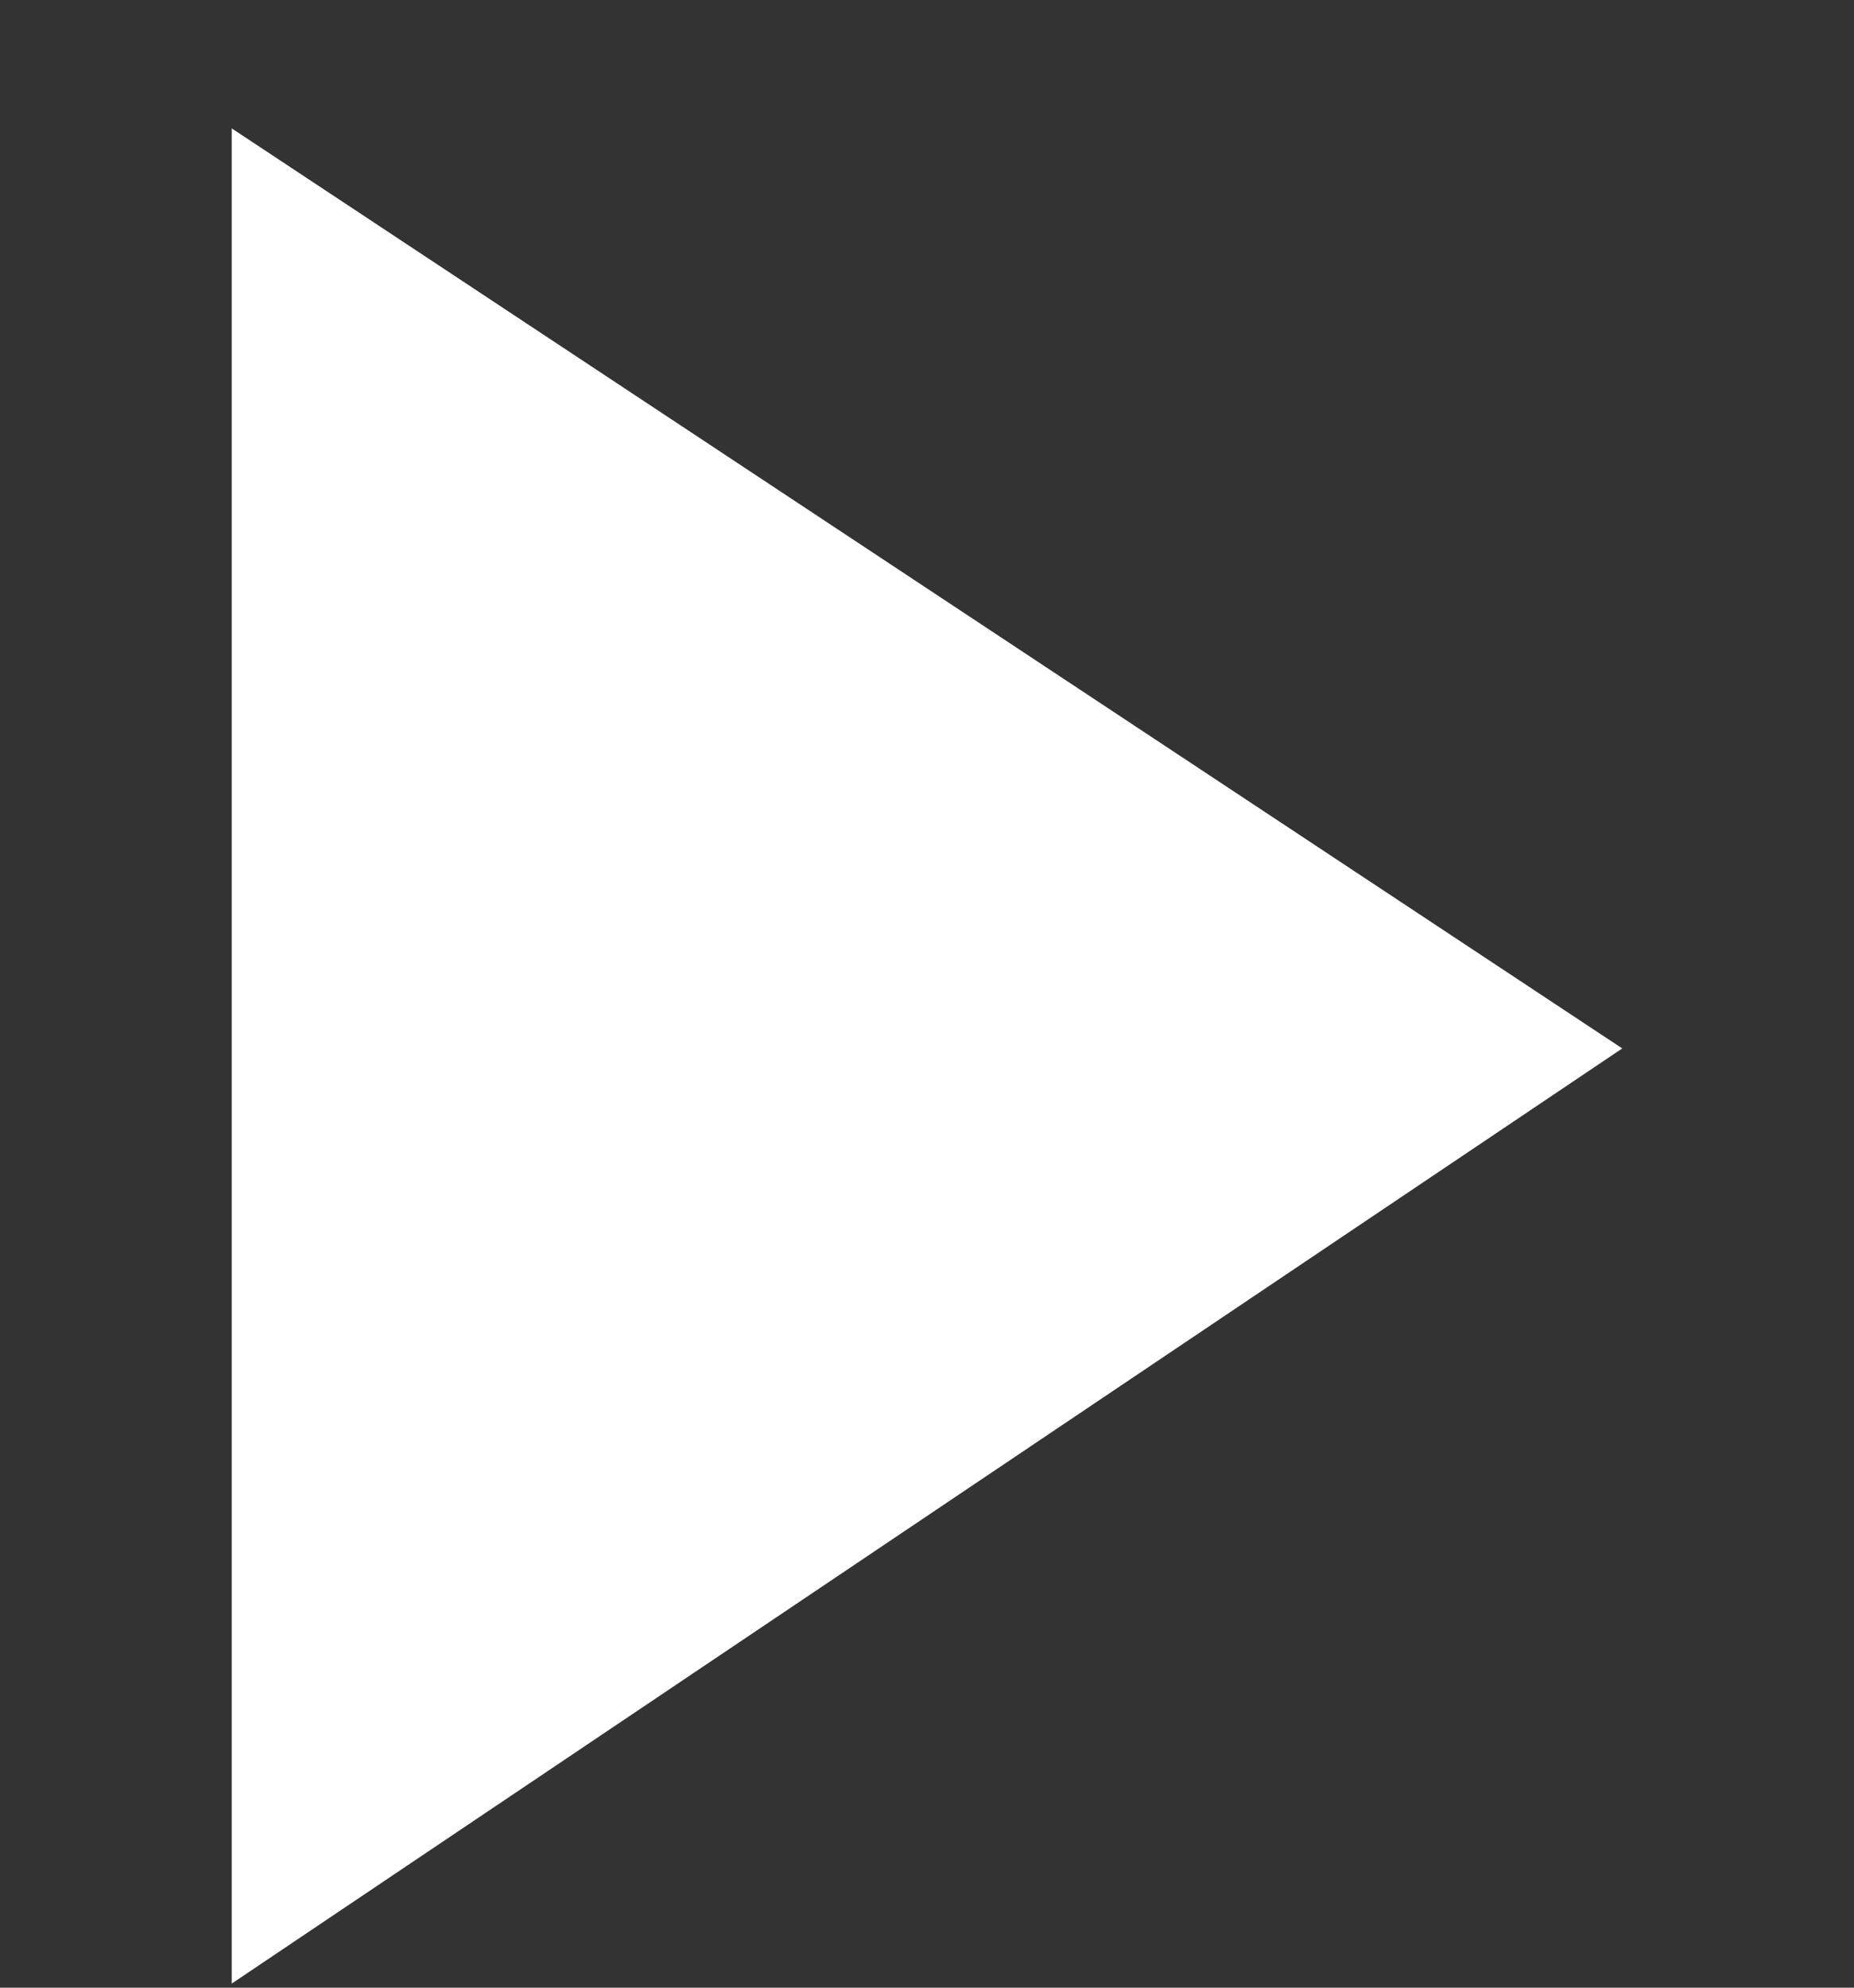 <svg width="14" height="15" viewBox="0 0 14 15" fill="none" xmlns="http://www.w3.org/2000/svg">
<rect x="0" y="0" width="14" height="15" fill="#333333" stroke="none"/>
<path d="M1.75 0.969V14.969L12.25 7.912L1.75 0.969Z" fill="white"/>
</svg>
